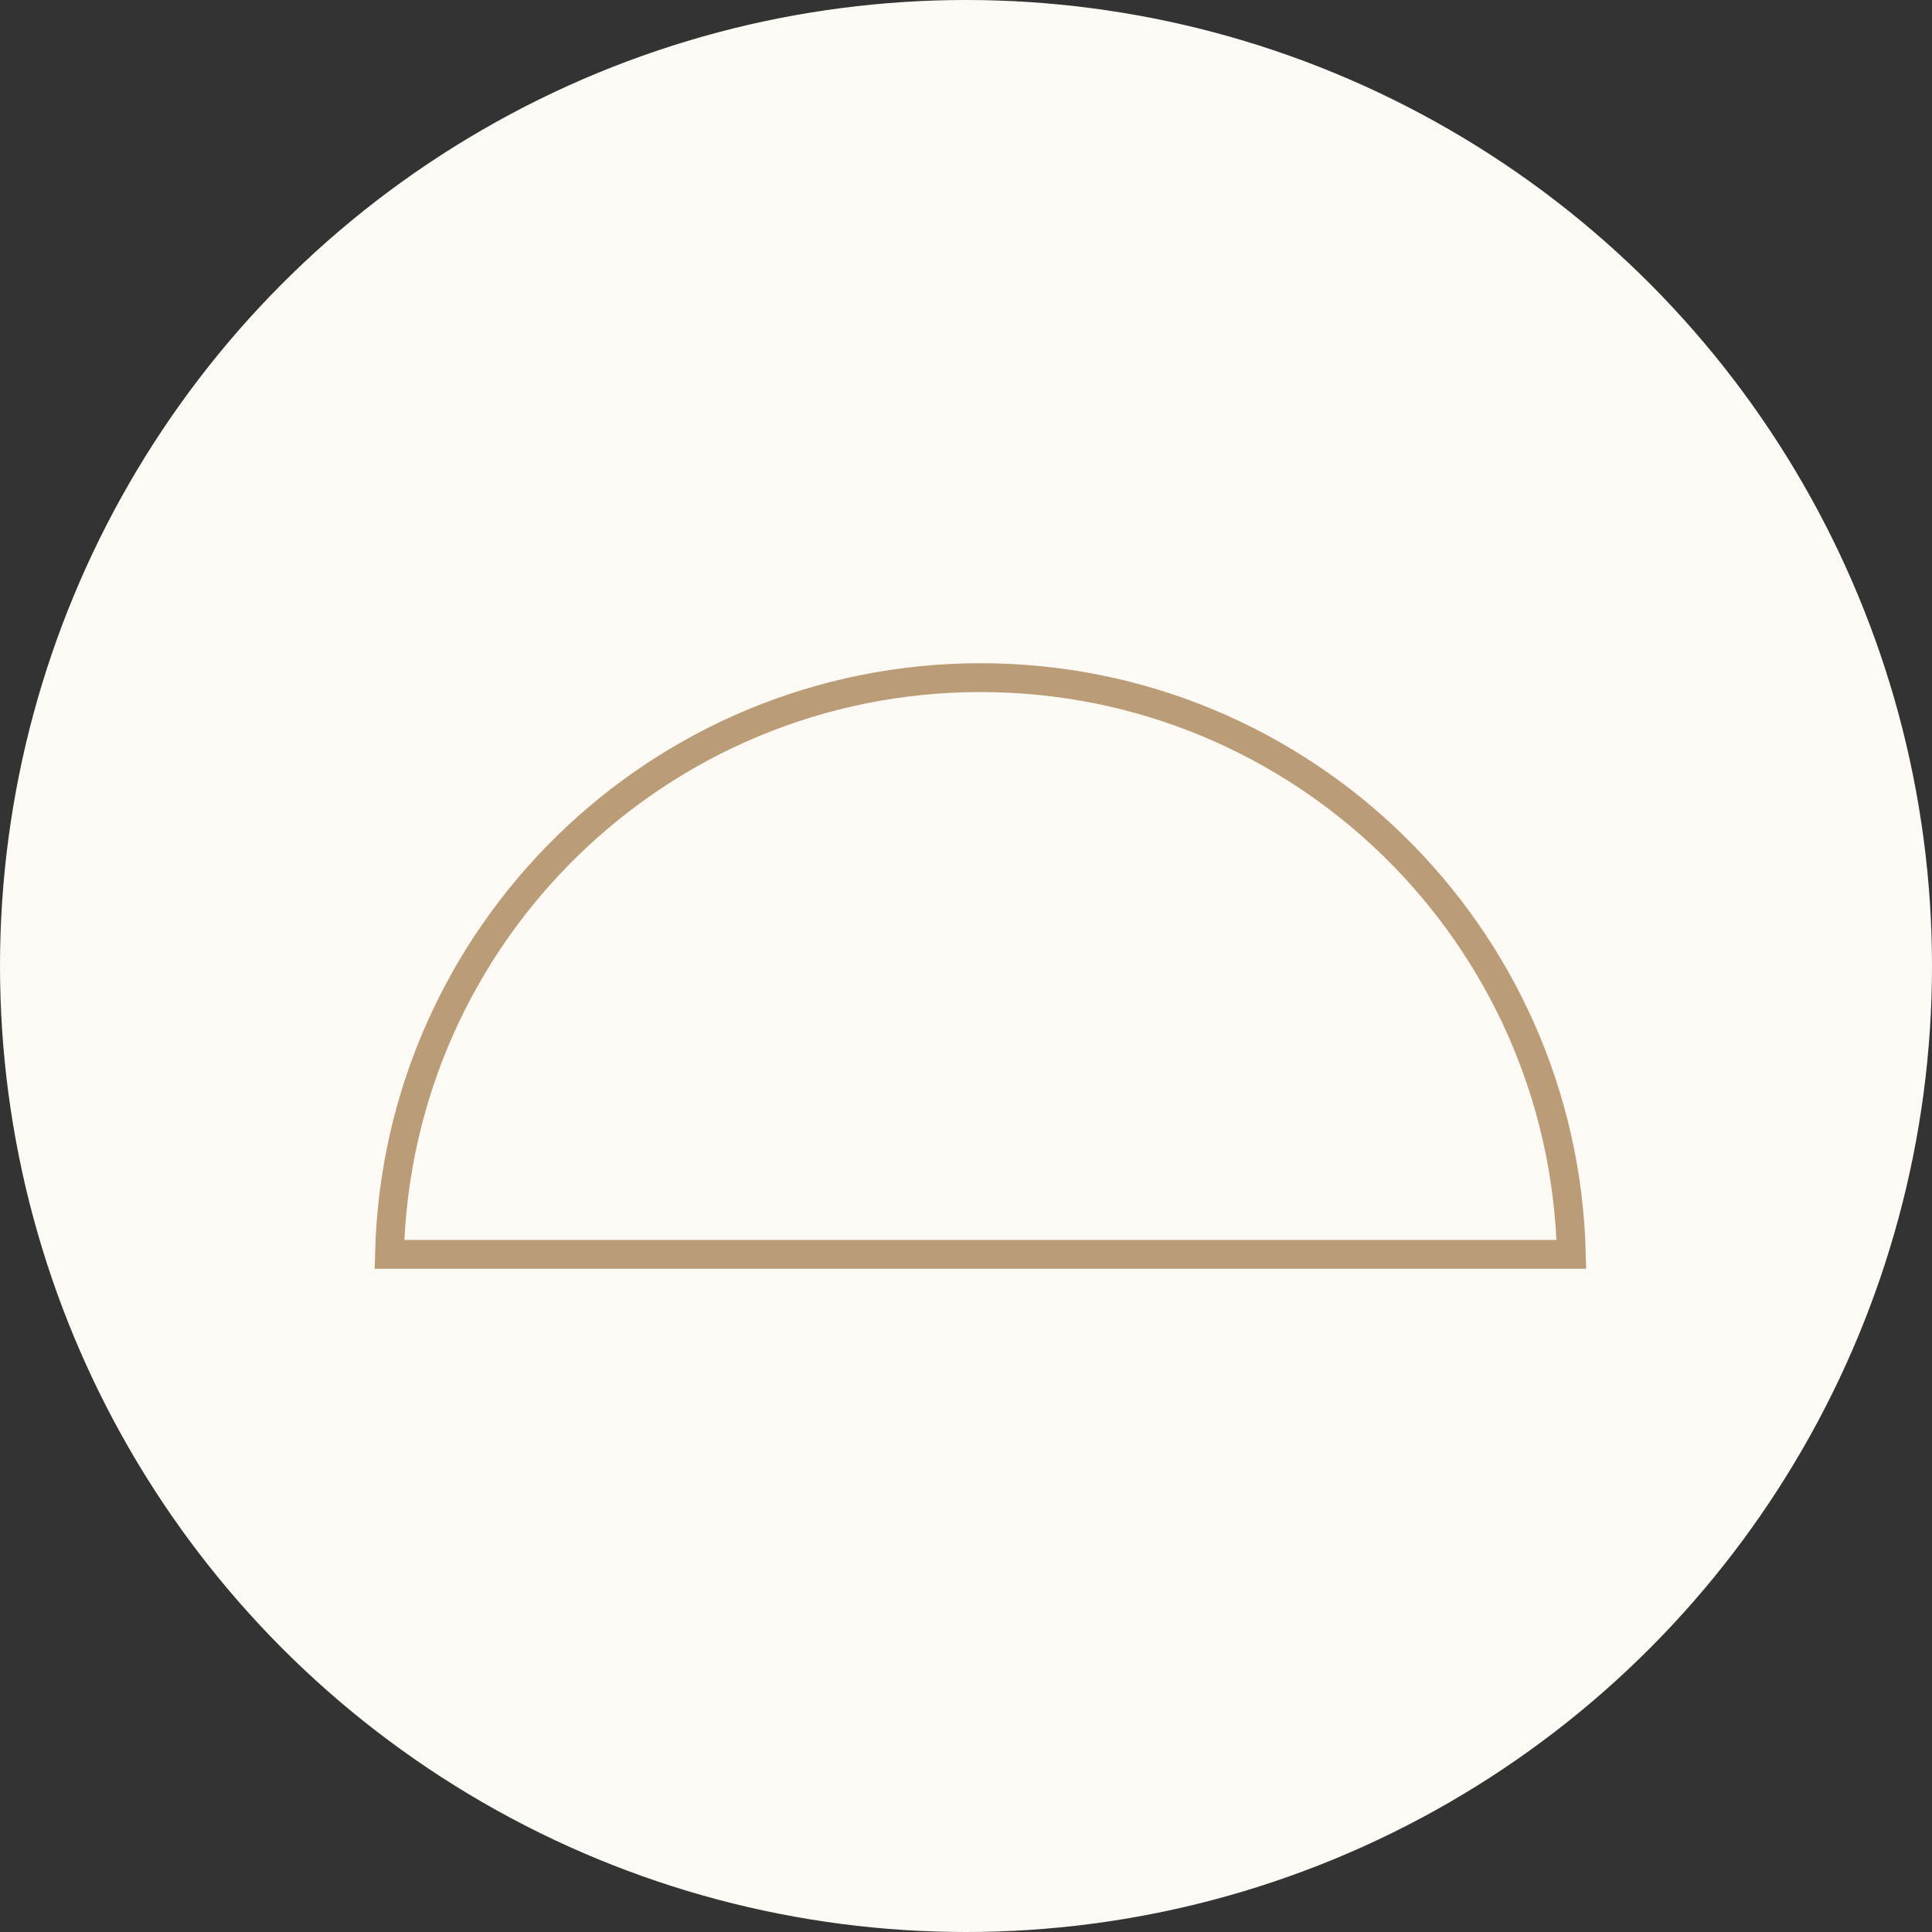 <svg width="67" height="67" viewBox="0 0 67 67" fill="none" xmlns="http://www.w3.org/2000/svg">
<rect x="0" y="0" width="67" height="67" fill="#333333" stroke="none"/>
<circle cx="33.5" cy="33.5" r="33.5" fill="#FDF9F4"/>
<path d="M13.506 43.5C13.771 32.408 22.846 23.5 34.005 23.5C45.162 23.5 54.229 32.408 54.494 43.5H13.506Z" stroke="#BA9C76"/>
</svg>
